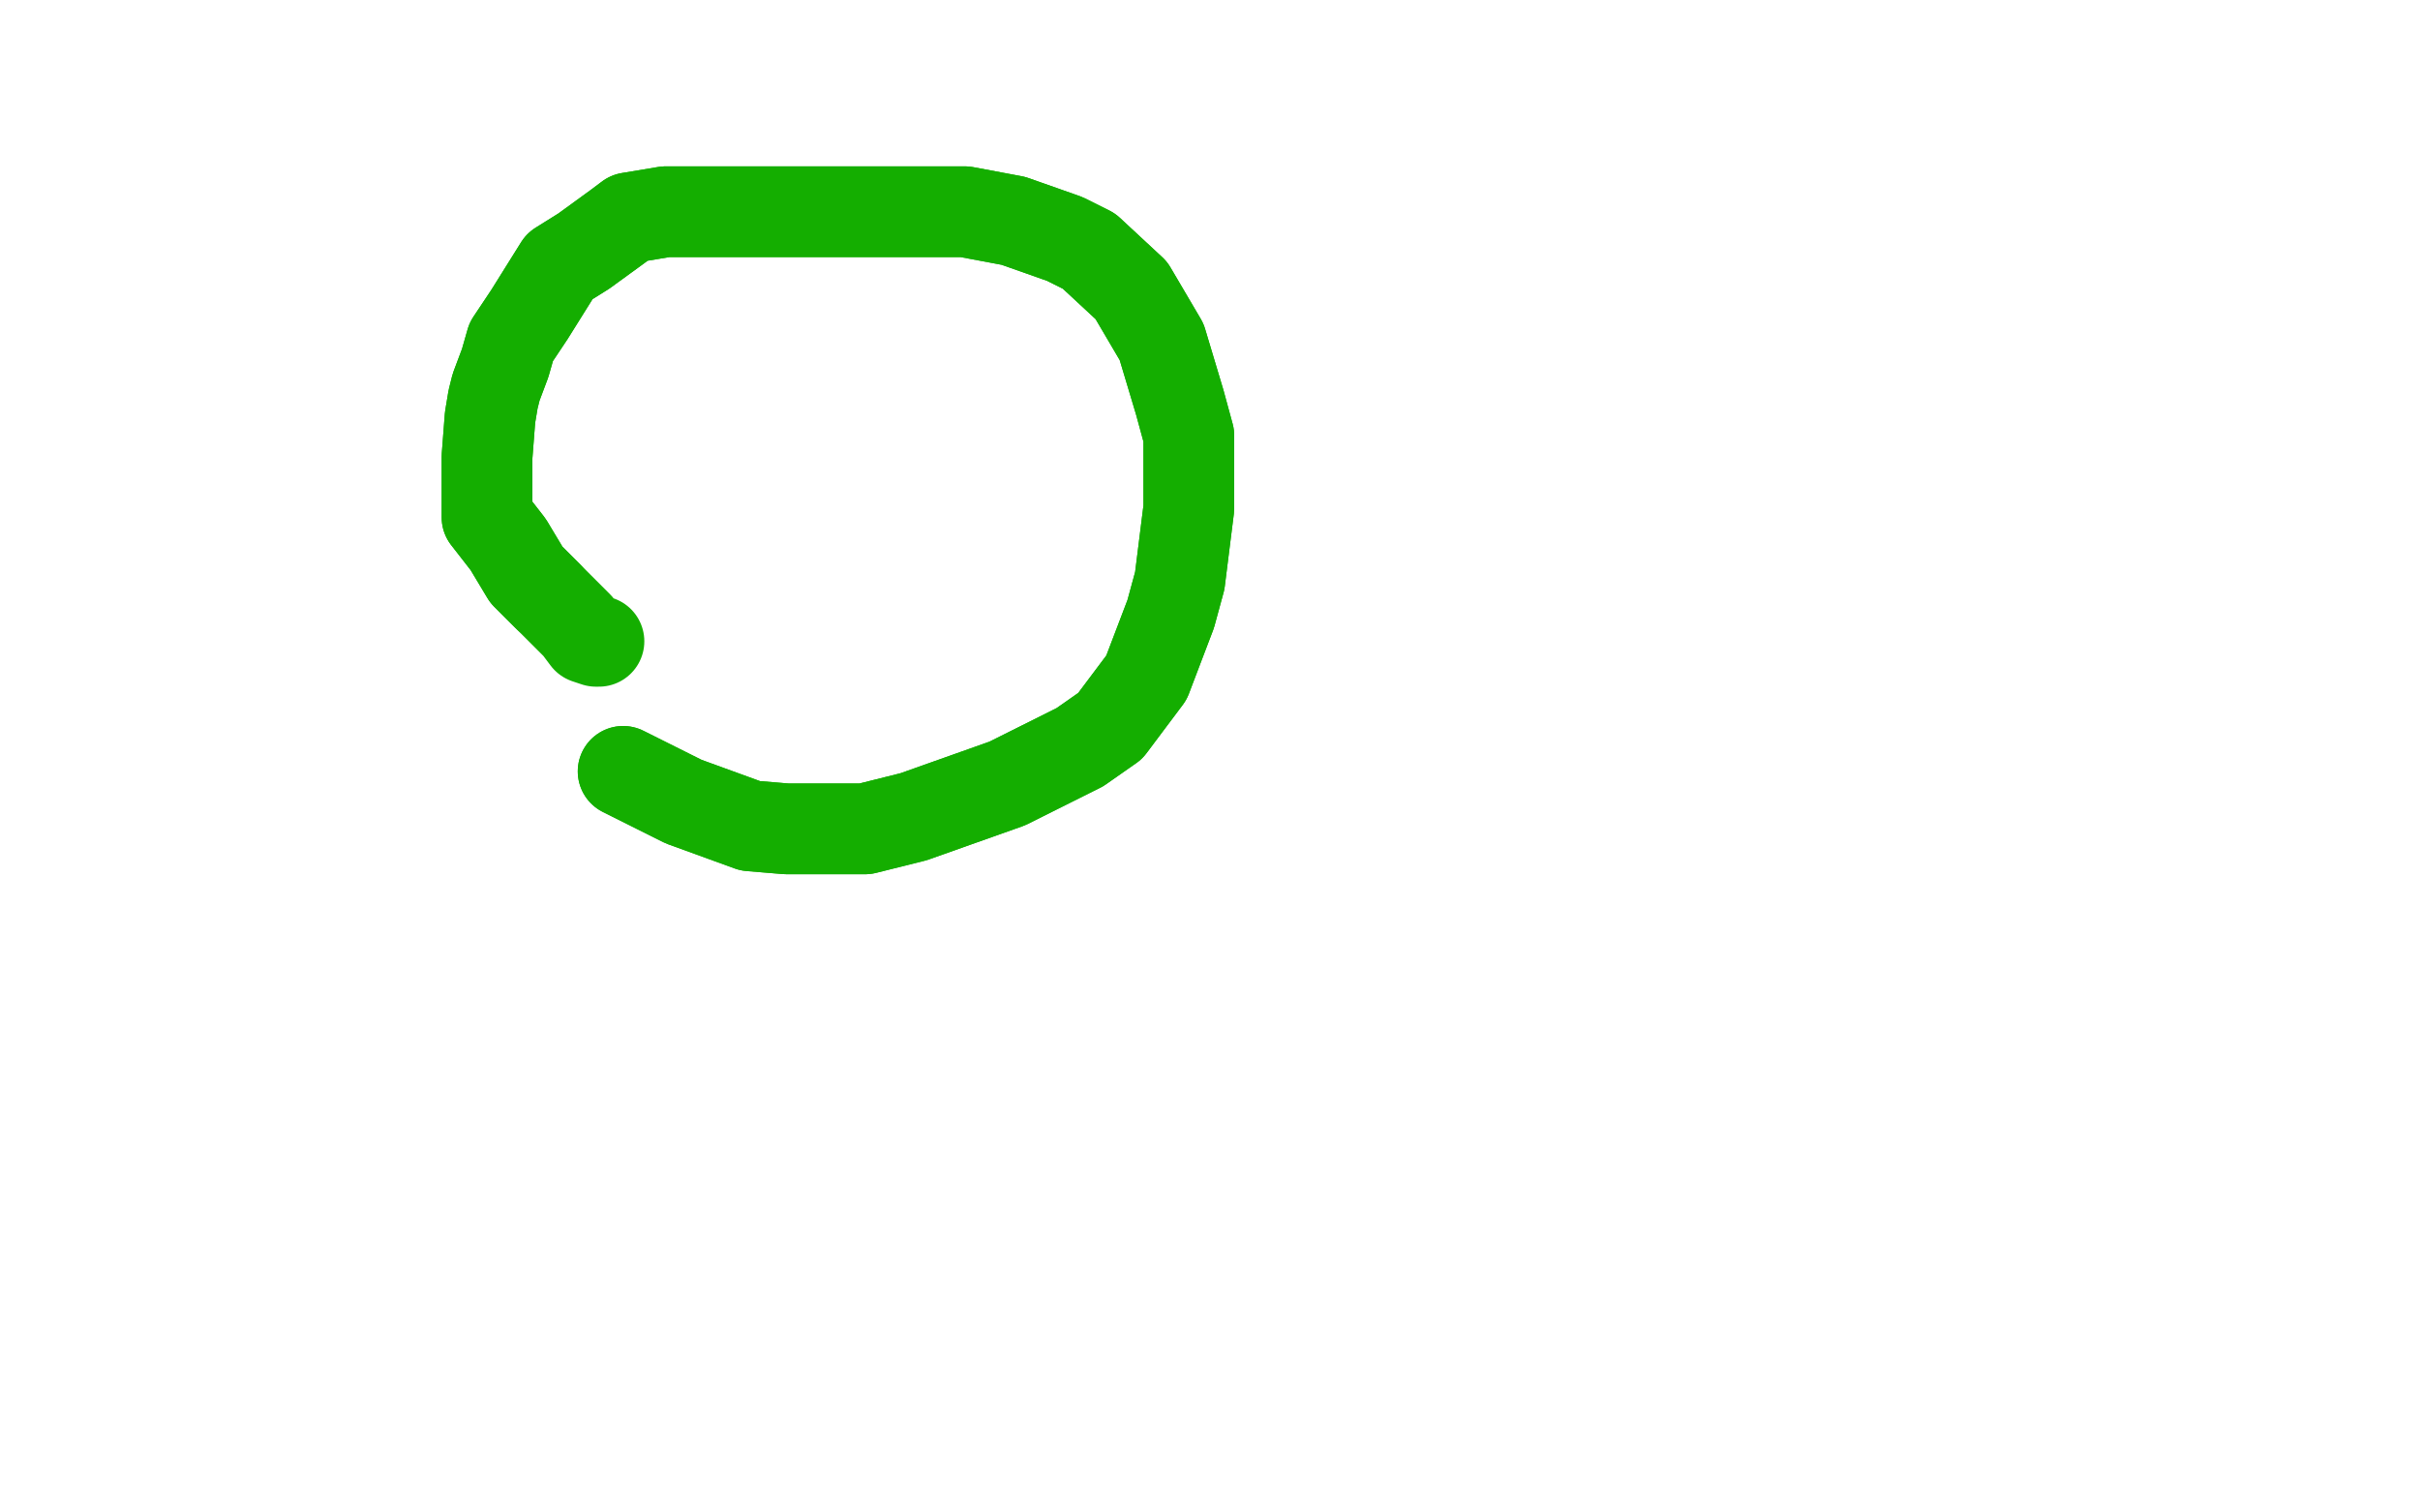 <?xml version="1.0" standalone="no"?>
<!DOCTYPE svg PUBLIC "-//W3C//DTD SVG 1.1//EN"
"http://www.w3.org/Graphics/SVG/1.1/DTD/svg11.dtd">

<svg width="800" height="500" version="1.1" xmlns="http://www.w3.org/2000/svg" xmlns:xlink="http://www.w3.org/1999/xlink" style="stroke-antialiasing: false"><desc>This SVG has been created on https://colorillo.com/</desc><rect x='0' y='0' width='800' height='500' style='fill: rgb(255,255,255); stroke-width:0' /><polyline points="206,255 226,265 248,273 260,274 286,274 302,270 333,259 357,247 367,240 379,224 387,203 390,192 393,168 393,144 390,133 384,113 374,96 360,83 352,79 335,73 319,70 300,70 291,70 274,70 257,70 245,70 233,70 220,70 208,72 204,75 193,83 185,88 180,96 175,104 169,113 167,120 164,128 163,132 162,138 161,151 161,159 161,171 168,180 174,190 181,197" style="fill: none; stroke: #14ae00; stroke-width: 30; stroke-linejoin: round; stroke-linecap: round; stroke-antialiasing: false; stroke-antialias: 0; opacity: 1.0"/>
<polyline points="206,255 226,265 248,273 260,274 286,274 302,270 333,259 357,247 367,240 379,224 387,203 390,192 393,168 393,144 390,133 384,113 374,96 360,83 352,79 335,73 319,70 300,70 291,70 274,70 257,70 245,70 233,70 220,70 208,72 204,75 193,83 185,88 180,96 175,104 169,113 167,120 164,128 163,132 162,138 161,151 161,159 161,171 168,180 174,190 181,197 187,203 191,207 194,211 197,212 198,212" style="fill: none; stroke: #14ae00; stroke-width: 30; stroke-linejoin: round; stroke-linecap: round; stroke-antialiasing: false; stroke-antialias: 0; opacity: 1.0"/>
</svg>

